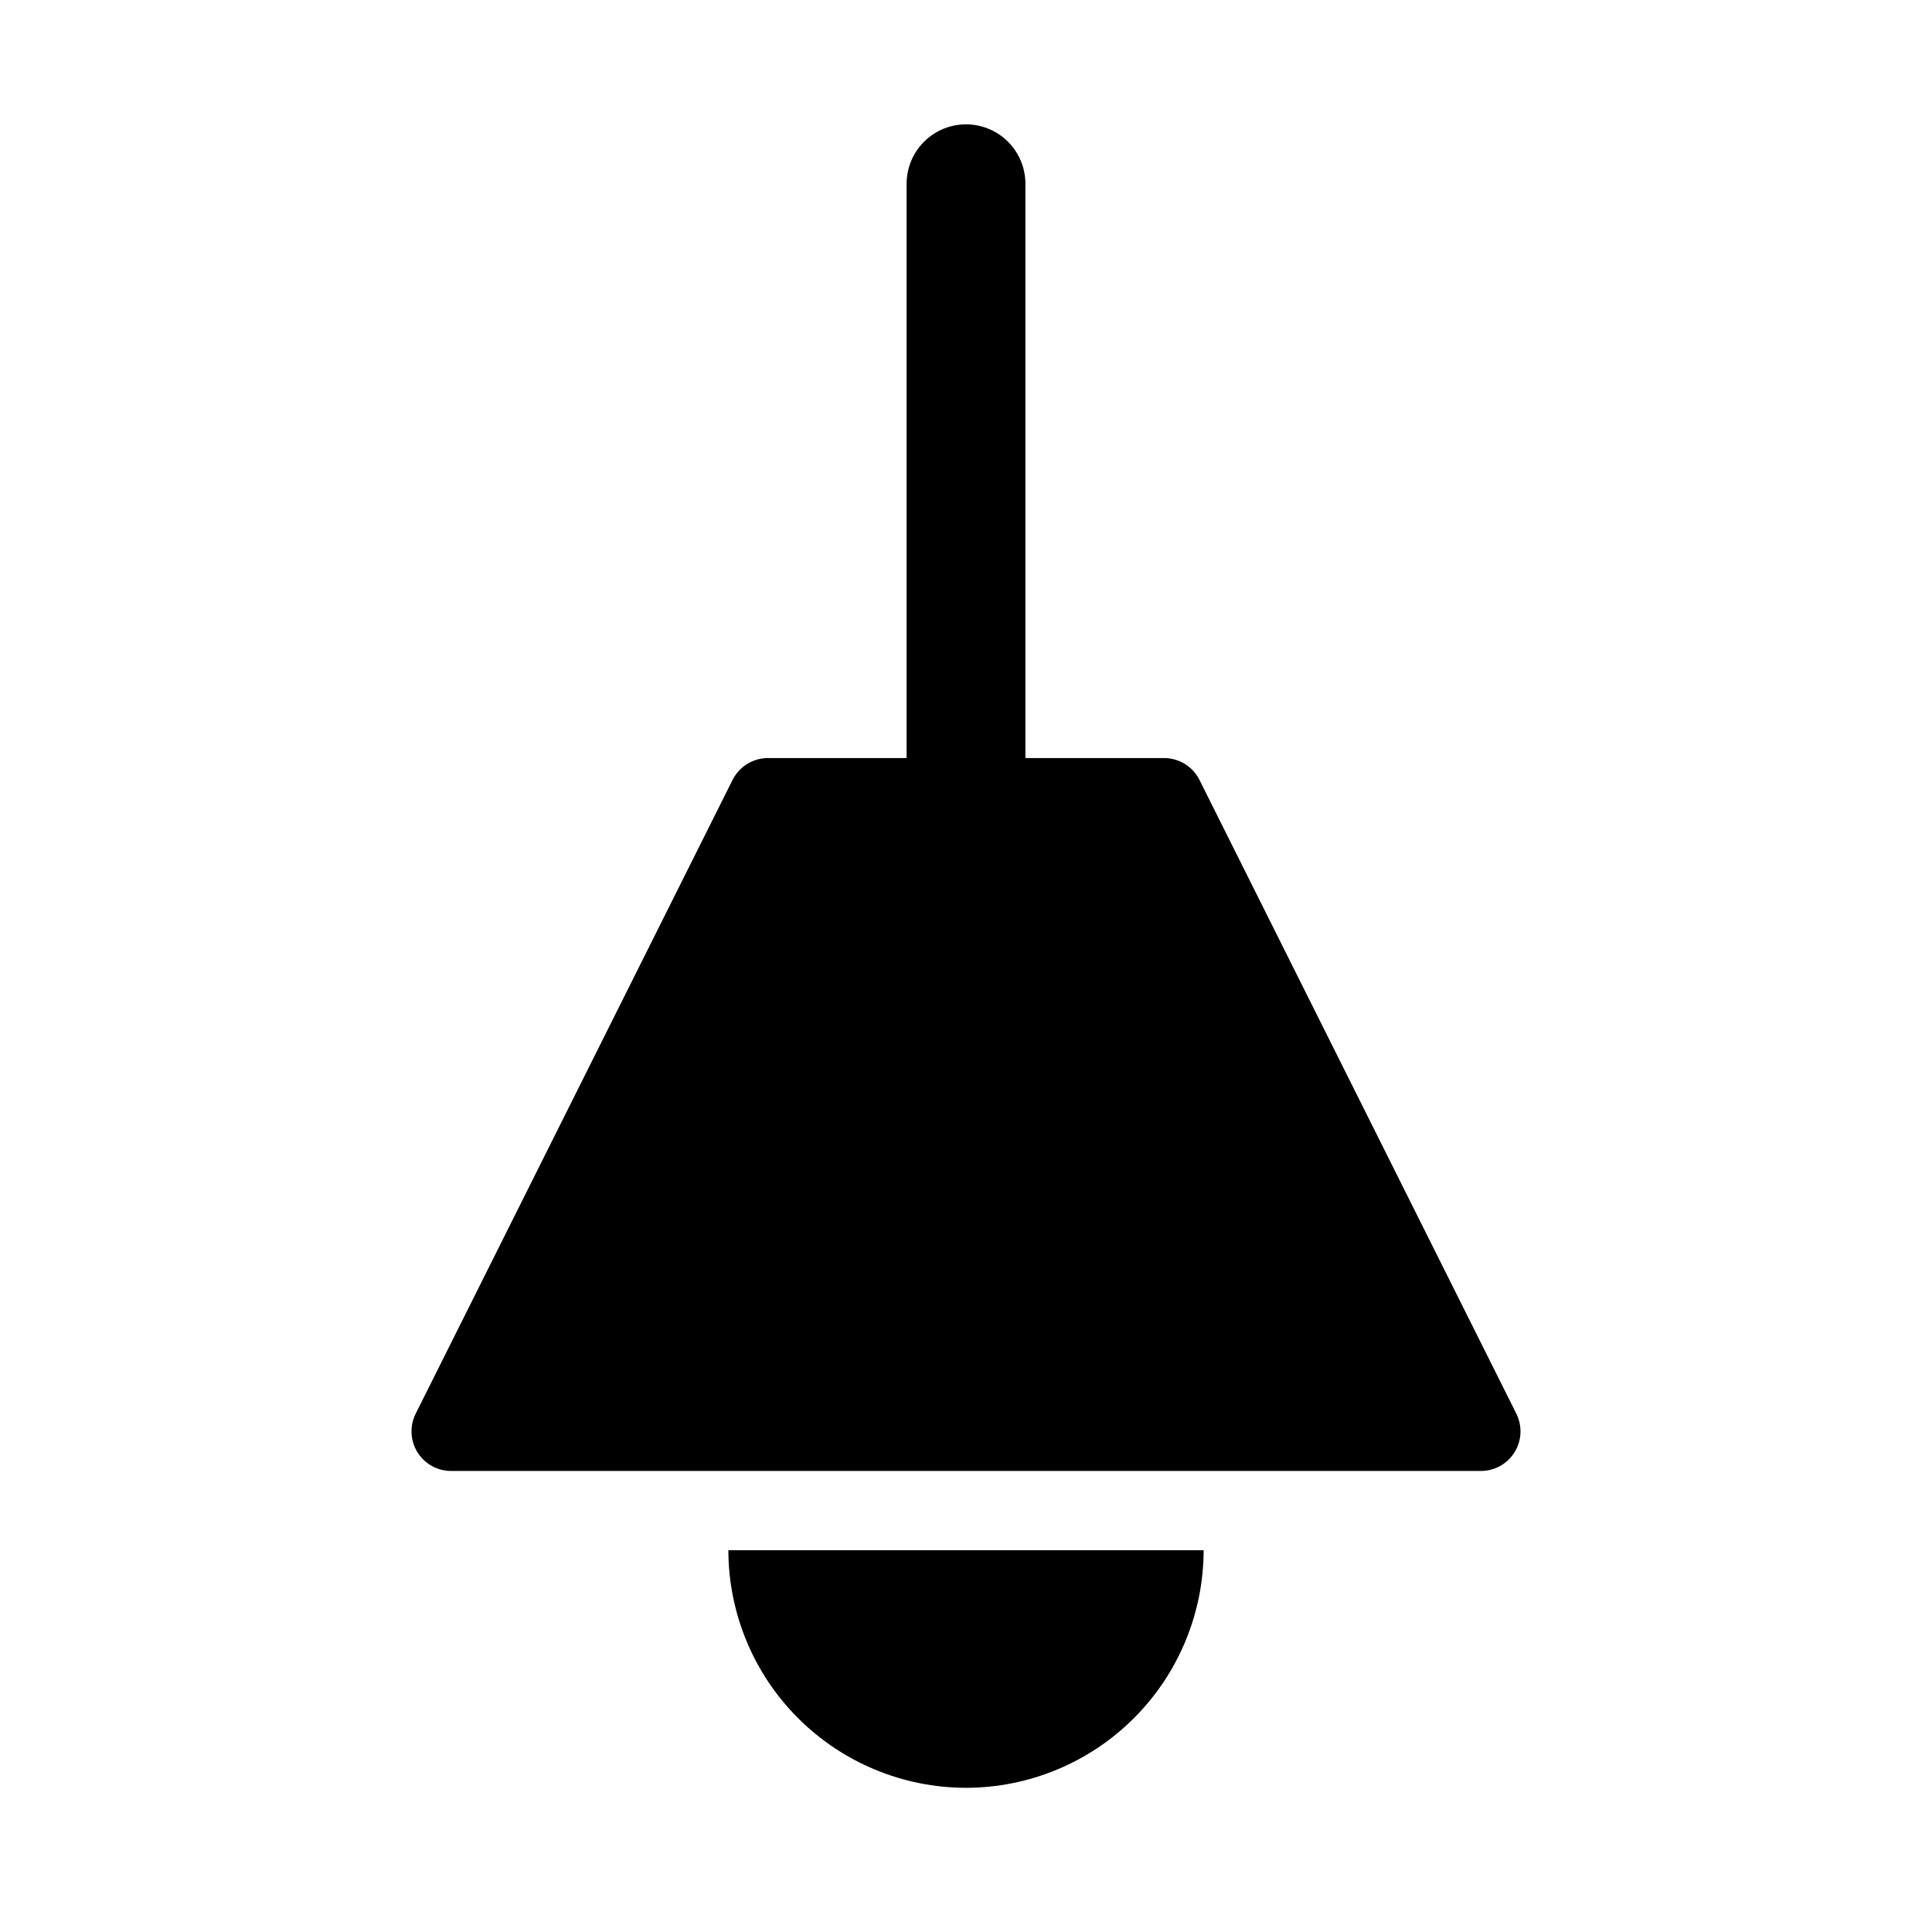 <?xml version="1.0" encoding="UTF-8"?>
<!-- Uploaded to: ICON Repo, www.svgrepo.com, Generator: ICON Repo Mixer Tools -->
<svg fill="#000000" width="800px" height="800px" version="1.1" viewBox="144 144 512 512" xmlns="http://www.w3.org/2000/svg">
 <g>
  <path d="m545.84 518.63-83.969-167.94c-1.781-3.551-5.414-5.797-9.387-5.801h-36.738v-152.19c0-5.625-3-10.824-7.871-13.637s-10.875-2.812-15.746 0-7.871 8.012-7.871 13.637v152.19h-36.734c-3.977 0.004-7.609 2.25-9.391 5.801l-83.969 167.94c-1.629 3.254-1.457 7.121 0.457 10.215 1.914 3.098 5.293 4.981 8.934 4.977h272.89c3.641 0.004 7.023-1.879 8.934-4.977 1.914-3.094 2.086-6.961 0.457-10.215z"/>
  <path d="m400 617.79c16.695-0.02 32.703-6.66 44.508-18.469 11.809-11.805 18.449-27.812 18.469-44.508h-125.95c0.016 16.695 6.656 32.703 18.465 44.508 11.805 11.809 27.812 18.449 44.512 18.469z"/>
 </g>
</svg>